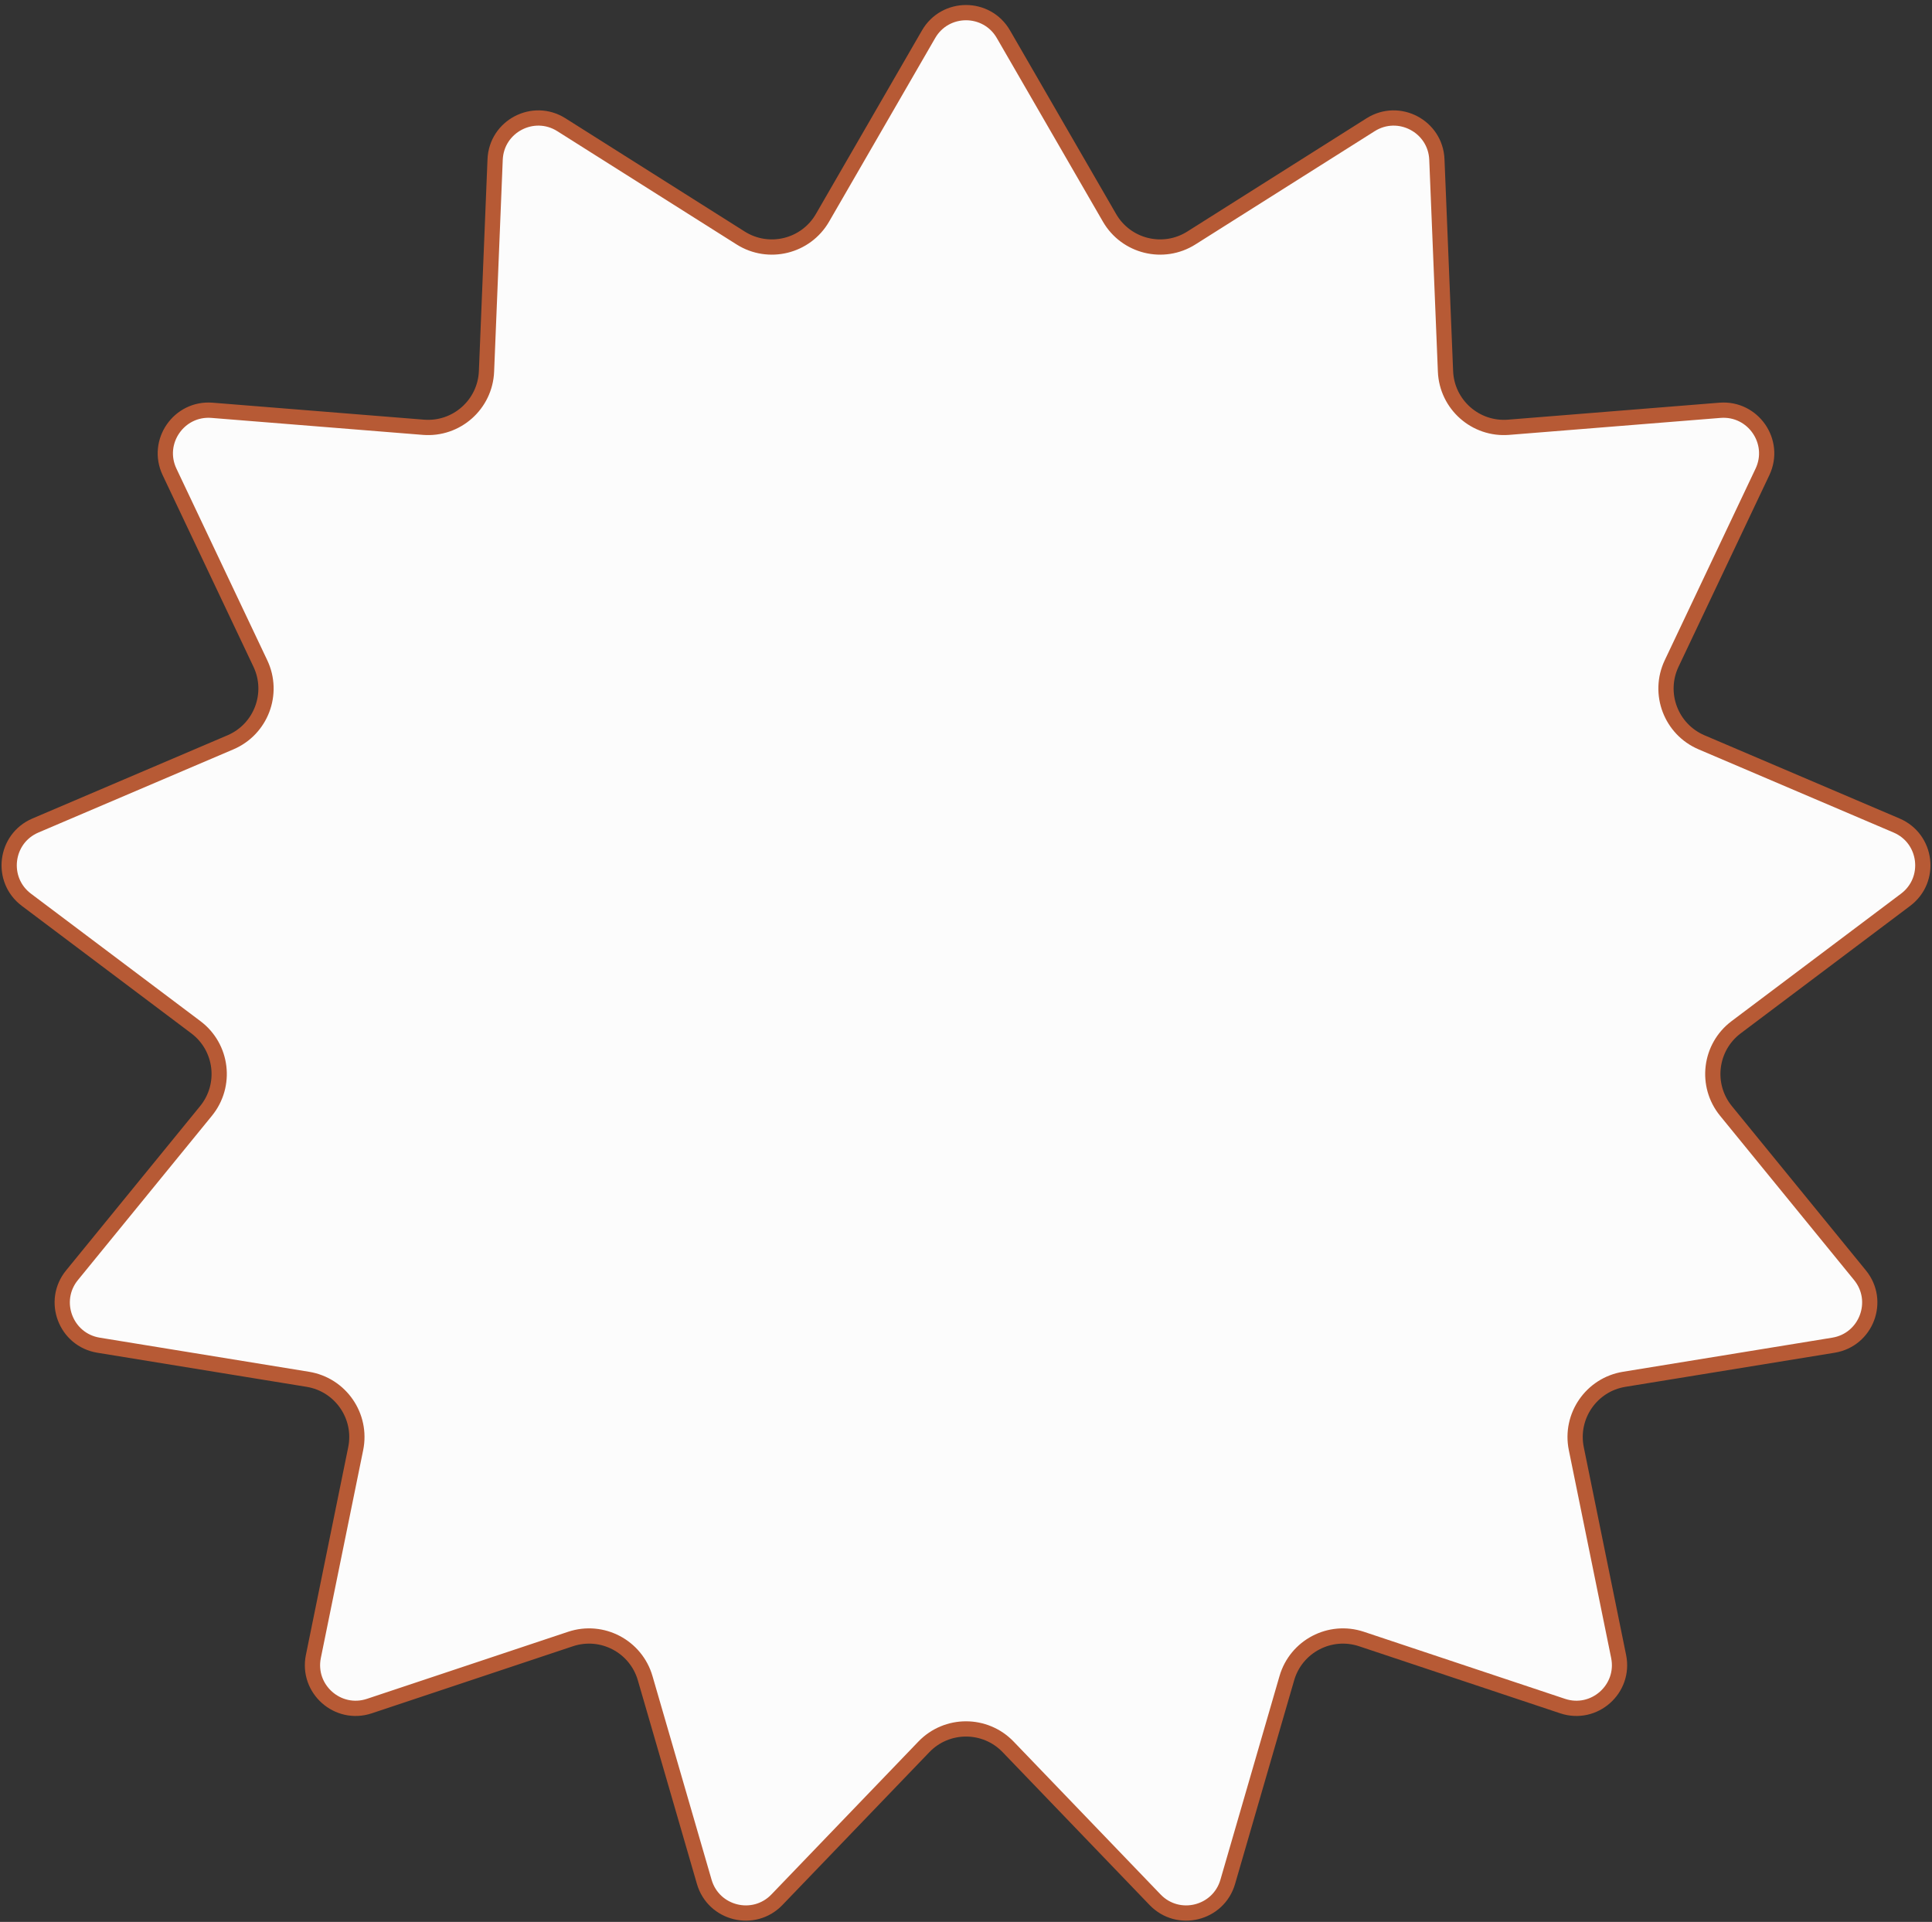 <?xml version="1.0" encoding="UTF-8"?> <svg xmlns="http://www.w3.org/2000/svg" width="380" height="378" viewBox="0 0 380 378" fill="none"><rect x="0" y="0" width="380" height="378" fill="#333333" stroke="none"/><path d="M197.359 6.732L218.226 42.839C221.493 48.492 228.806 50.294 234.325 46.807L269.582 24.533C275.111 21.04 282.349 24.839 282.615 31.373L284.312 73.042C284.577 79.566 290.215 84.56 296.723 84.037L338.292 80.699C344.811 80.176 349.454 86.903 346.653 92.812L328.791 130.497C325.995 136.397 328.665 143.438 334.671 146L373.03 162.363C379.046 164.929 380.031 173.043 374.804 176.974L341.476 202.041C336.258 205.966 335.35 213.442 339.477 218.501L365.838 250.816C369.972 255.883 367.074 263.526 360.619 264.578L319.459 271.285C313.015 272.335 308.736 278.533 310.04 284.931L318.364 325.795C319.669 332.203 313.551 337.624 307.347 335.555L267.784 322.366C261.59 320.301 254.922 323.801 253.103 330.072L241.483 370.123C239.661 376.404 231.724 378.36 227.192 373.646L198.29 343.582C193.766 338.875 186.234 338.875 181.71 343.582L152.808 373.646C148.276 378.36 140.339 376.404 138.517 370.123L126.897 330.072C125.078 323.801 118.41 320.301 112.216 322.366L72.653 335.555C66.449 337.624 60.331 332.203 61.636 325.795L69.96 284.931C71.264 278.533 66.985 272.335 60.541 271.285L19.381 264.578C12.926 263.526 10.028 255.883 14.162 250.816L40.523 218.501C44.65 213.442 43.742 205.966 38.524 202.041L5.196 176.974C-0.031 173.043 0.954 164.929 6.97 162.363L45.329 146C51.334 143.438 54.005 136.397 51.209 130.497L33.347 92.812C30.546 86.903 35.189 80.176 41.708 80.699L83.277 84.037C89.785 84.56 95.423 79.566 95.688 73.042L97.385 31.373C97.651 24.839 104.889 21.04 110.418 24.533L145.675 46.807C151.194 50.294 158.507 48.492 161.774 42.839L182.641 6.732C185.913 1.07 194.087 1.07 197.359 6.732Z" fill="#FCFCFC" stroke="#B75A35" stroke-width="3"></path></svg> 